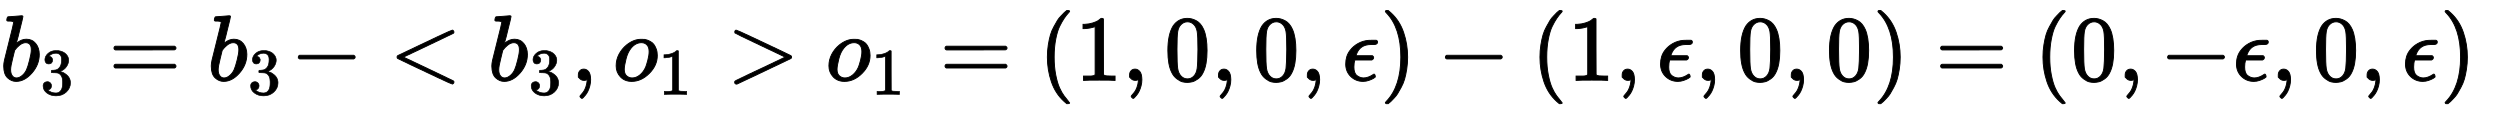 <?xml version="1.0" standalone="no"?>
<!DOCTYPE svg PUBLIC "-//W3C//DTD SVG 1.1//EN" "http://www.w3.org/Graphics/SVG/1.1/DTD/svg11.dtd">
<svg xmlns:xlink="http://www.w3.org/1999/xlink" width="62.358ex" height="2.843ex" style="vertical-align: -0.838ex;" viewBox="0 -863.1 26848.3 1223.9" xmlns="http://www.w3.org/2000/svg">
<defs>
<path stroke-width="10" id="E1-MJMATHI-62" d="M73 647Q73 657 77 670T89 683Q90 683 161 688T234 694Q246 694 246 685T212 542Q204 508 195 472T180 418L176 399Q176 396 182 402Q231 442 283 442Q345 442 383 396T422 280Q422 169 343 79T173 -11Q123 -11 82 27T40 150V159Q40 180 48 217T97 414Q147 611 147 623T109 637Q104 637 101 637H96Q86 637 83 637T76 640T73 647ZM336 325V331Q336 405 275 405Q258 405 240 397T207 376T181 352T163 330L157 322L136 236Q114 150 114 114Q114 66 138 42Q154 26 178 26Q211 26 245 58Q270 81 285 114T318 219Q336 291 336 325Z"></path>
<path stroke-width="10" id="E1-MJMAIN-33" d="M127 463Q100 463 85 480T69 524Q69 579 117 622T233 665Q268 665 277 664Q351 652 390 611T430 522Q430 470 396 421T302 350L299 348Q299 347 308 345T337 336T375 315Q457 262 457 175Q457 96 395 37T238 -22Q158 -22 100 21T42 130Q42 158 60 175T105 193Q133 193 151 175T169 130Q169 119 166 110T159 94T148 82T136 74T126 70T118 67L114 66Q165 21 238 21Q293 21 321 74Q338 107 338 175V195Q338 290 274 322Q259 328 213 329L171 330L168 332Q166 335 166 348Q166 366 174 366Q202 366 232 371Q266 376 294 413T322 525V533Q322 590 287 612Q265 626 240 626Q208 626 181 615T143 592T132 580H135Q138 579 143 578T153 573T165 566T175 555T183 540T186 520Q186 498 172 481T127 463Z"></path>
<path stroke-width="10" id="E1-MJMAIN-3D" d="M56 347Q56 360 70 367H707Q722 359 722 347Q722 336 708 328L390 327H72Q56 332 56 347ZM56 153Q56 168 72 173H708Q722 163 722 153Q722 140 707 133H70Q56 140 56 153Z"></path>
<path stroke-width="10" id="E1-MJMAIN-2212" d="M84 237T84 250T98 270H679Q694 262 694 250T679 230H98Q84 237 84 250Z"></path>
<path stroke-width="10" id="E1-MJMAIN-3C" d="M694 -11T694 -19T688 -33T678 -40Q671 -40 524 29T234 166L90 235Q83 240 83 250Q83 261 91 266Q664 540 678 540Q681 540 687 534T694 519T687 505Q686 504 417 376L151 250L417 124Q686 -4 687 -5Q694 -11 694 -19Z"></path>
<path stroke-width="10" id="E1-MJMAIN-2C" d="M78 35T78 60T94 103T137 121Q165 121 187 96T210 8Q210 -27 201 -60T180 -117T154 -158T130 -185T117 -194Q113 -194 104 -185T95 -172Q95 -168 106 -156T131 -126T157 -76T173 -3V9L172 8Q170 7 167 6T161 3T152 1T140 0Q113 0 96 17Z"></path>
<path stroke-width="10" id="E1-MJMATHI-6F" d="M201 -11Q126 -11 80 38T34 156Q34 221 64 279T146 380Q222 441 301 441Q333 441 341 440Q354 437 367 433T402 417T438 387T464 338T476 268Q476 161 390 75T201 -11ZM121 120Q121 70 147 48T206 26Q250 26 289 58T351 142Q360 163 374 216T388 308Q388 352 370 375Q346 405 306 405Q243 405 195 347Q158 303 140 230T121 120Z"></path>
<path stroke-width="10" id="E1-MJMAIN-31" d="M213 578L200 573Q186 568 160 563T102 556H83V602H102Q149 604 189 617T245 641T273 663Q275 666 285 666Q294 666 302 660V361L303 61Q310 54 315 52T339 48T401 46H427V0H416Q395 3 257 3Q121 3 100 0H88V46H114Q136 46 152 46T177 47T193 50T201 52T207 57T213 61V578Z"></path>
<path stroke-width="10" id="E1-MJMAIN-3E" d="M84 520Q84 528 88 533T96 539L99 540Q106 540 253 471T544 334L687 265Q694 260 694 250T687 235Q685 233 395 96L107 -40H101Q83 -38 83 -20Q83 -19 83 -17Q82 -10 98 -1Q117 9 248 71Q326 108 378 132L626 250L378 368Q90 504 86 509Q84 513 84 520Z"></path>
<path stroke-width="10" id="E1-MJMAIN-28" d="M94 250Q94 319 104 381T127 488T164 576T202 643T244 695T277 729T302 750H315H319Q333 750 333 741Q333 738 316 720T275 667T226 581T184 443T167 250T184 58T225 -81T274 -167T316 -220T333 -241Q333 -250 318 -250H315H302L274 -226Q180 -141 137 -14T94 250Z"></path>
<path stroke-width="10" id="E1-MJMAIN-30" d="M96 585Q152 666 249 666Q297 666 345 640T423 548Q460 465 460 320Q460 165 417 83Q397 41 362 16T301 -15T250 -22Q224 -22 198 -16T137 16T82 83Q39 165 39 320Q39 494 96 585ZM321 597Q291 629 250 629Q208 629 178 597Q153 571 145 525T137 333Q137 175 145 125T181 46Q209 16 250 16Q290 16 318 46Q347 76 354 130T362 333Q362 478 354 524T321 597Z"></path>
<path stroke-width="10" id="E1-MJMATHI-3F5" d="M227 -11Q149 -11 95 41T40 174Q40 262 87 322Q121 367 173 396T287 430Q289 431 329 431H367Q382 426 382 411Q382 385 341 385H325H312Q191 385 154 277L150 265H327Q340 256 340 246Q340 228 320 219H138V217Q128 187 128 143Q128 77 160 52T231 26Q258 26 284 36T326 57T343 68Q350 68 354 58T358 39Q358 36 357 35Q354 31 337 21T289 0T227 -11Z"></path>
<path stroke-width="10" id="E1-MJMAIN-29" d="M60 749L64 750Q69 750 74 750H86L114 726Q208 641 251 514T294 250Q294 182 284 119T261 12T224 -76T186 -143T145 -194T113 -227T90 -246Q87 -249 86 -250H74Q66 -250 63 -250T58 -247T55 -238Q56 -237 66 -225Q221 -64 221 250T66 725Q56 737 55 738Q55 746 60 749Z"></path>
</defs>
<g stroke="currentColor" fill="currentColor" stroke-width="0" transform="matrix(1 0 0 -1 0 0)">
 <use xlink:href="#E1-MJMATHI-62" x="0" y="0"></use>
 <use transform="scale(0.707)" xlink:href="#E1-MJMAIN-33" x="613" y="-213"></use>
 <use xlink:href="#E1-MJMAIN-3D" x="1168" y="0"></use>
<g transform="translate(2229,0)">
 <use xlink:href="#E1-MJMATHI-62" x="0" y="0"></use>
 <use transform="scale(0.707)" xlink:href="#E1-MJMAIN-33" x="613" y="-213"></use>
</g>
 <use xlink:href="#E1-MJMAIN-2212" x="3120" y="0"></use>
 <use xlink:href="#E1-MJMAIN-3C" x="4181" y="0"></use>
<g transform="translate(5242,0)">
 <use xlink:href="#E1-MJMATHI-62" x="0" y="0"></use>
 <use transform="scale(0.707)" xlink:href="#E1-MJMAIN-33" x="613" y="-213"></use>
</g>
 <use xlink:href="#E1-MJMAIN-2C" x="6133" y="0"></use>
<g transform="translate(6583,0)">
 <use xlink:href="#E1-MJMATHI-6F" x="0" y="0"></use>
 <use transform="scale(0.707)" xlink:href="#E1-MJMAIN-31" x="692" y="-213"></use>
</g>
 <use xlink:href="#E1-MJMAIN-3E" x="7807" y="0"></use>
<g transform="translate(8868,0)">
 <use xlink:href="#E1-MJMATHI-6F" x="0" y="0"></use>
 <use transform="scale(0.707)" xlink:href="#E1-MJMAIN-31" x="692" y="-213"></use>
</g>
 <use xlink:href="#E1-MJMAIN-3D" x="10093" y="0"></use>
 <use xlink:href="#E1-MJMAIN-28" x="11154" y="0"></use>
 <use xlink:href="#E1-MJMAIN-31" x="11548" y="0"></use>
 <use xlink:href="#E1-MJMAIN-2C" x="12053" y="0"></use>
 <use xlink:href="#E1-MJMAIN-30" x="12503" y="0"></use>
 <use xlink:href="#E1-MJMAIN-2C" x="13008" y="0"></use>
 <use xlink:href="#E1-MJMAIN-30" x="13457" y="0"></use>
 <use xlink:href="#E1-MJMAIN-2C" x="13962" y="0"></use>
 <use xlink:href="#E1-MJMATHI-3F5" x="14412" y="0"></use>
 <use xlink:href="#E1-MJMAIN-29" x="14823" y="0"></use>
 <use xlink:href="#E1-MJMAIN-2212" x="15439" y="0"></use>
 <use xlink:href="#E1-MJMAIN-28" x="16444" y="0"></use>
 <use xlink:href="#E1-MJMAIN-31" x="16838" y="0"></use>
 <use xlink:href="#E1-MJMAIN-2C" x="17343" y="0"></use>
 <use xlink:href="#E1-MJMATHI-3F5" x="17793" y="0"></use>
 <use xlink:href="#E1-MJMAIN-2C" x="18204" y="0"></use>
 <use xlink:href="#E1-MJMAIN-30" x="18654" y="0"></use>
 <use xlink:href="#E1-MJMAIN-2C" x="19159" y="0"></use>
 <use xlink:href="#E1-MJMAIN-30" x="19608" y="0"></use>
 <use xlink:href="#E1-MJMAIN-29" x="20113" y="0"></use>
 <use xlink:href="#E1-MJMAIN-3D" x="20785" y="0"></use>
 <use xlink:href="#E1-MJMAIN-28" x="21846" y="0"></use>
 <use xlink:href="#E1-MJMAIN-30" x="22240" y="0"></use>
 <use xlink:href="#E1-MJMAIN-2C" x="22745" y="0"></use>
 <use xlink:href="#E1-MJMAIN-2212" x="23195" y="0"></use>
 <use xlink:href="#E1-MJMATHI-3F5" x="23978" y="0"></use>
 <use xlink:href="#E1-MJMAIN-2C" x="24389" y="0"></use>
 <use xlink:href="#E1-MJMAIN-30" x="24838" y="0"></use>
 <use xlink:href="#E1-MJMAIN-2C" x="25343" y="0"></use>
 <use xlink:href="#E1-MJMATHI-3F5" x="25793" y="0"></use>
 <use xlink:href="#E1-MJMAIN-29" x="26204" y="0"></use>
</g>
</svg>